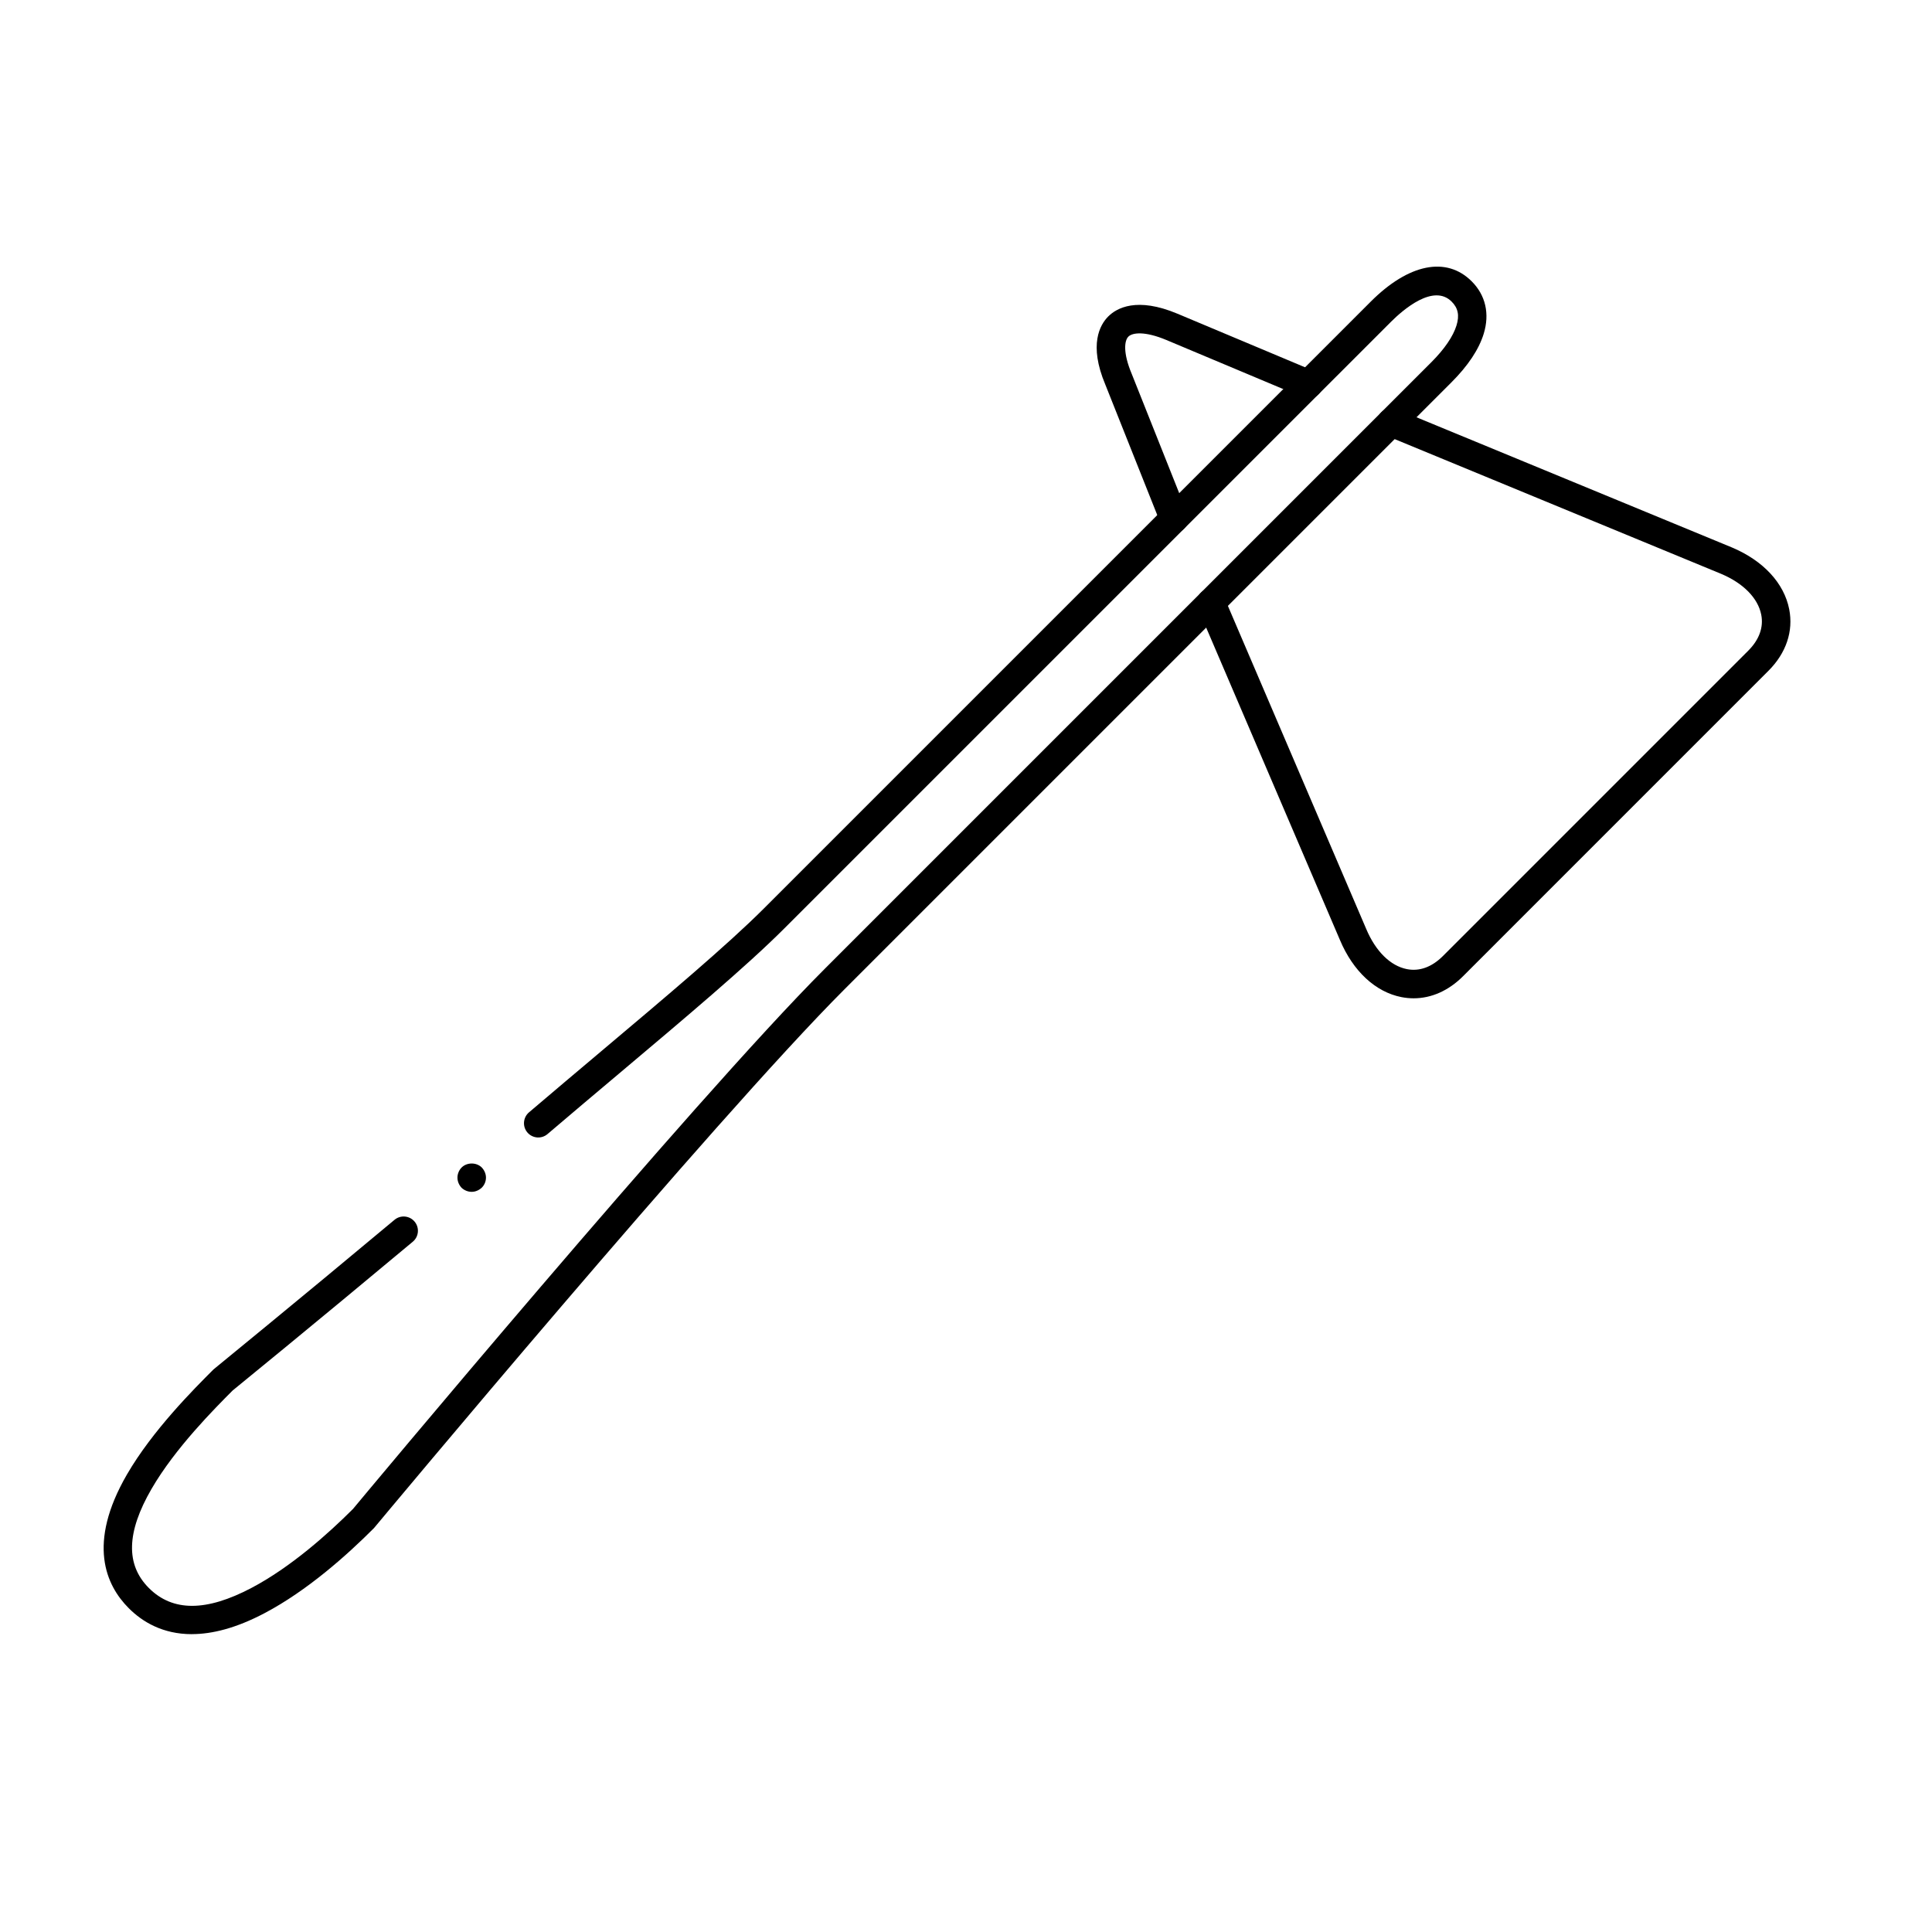 <?xml version="1.0" encoding="UTF-8"?>
<!-- Uploaded to: ICON Repo, www.iconrepo.com, Generator: ICON Repo Mixer Tools -->
<svg fill="#000000" width="800px" height="800px" version="1.1" viewBox="144 144 512 512" xmlns="http://www.w3.org/2000/svg">
 <g>
  <path d="m455.13 285.22c-1.5 0-2.922-0.902-3.512-2.383l-14.707-36.945c-4.434-10.559-1.414-15.828 0.785-18.027 2.215-2.215 7.562-5.262 18.363-0.719l36.16 15.184c1.926 0.805 2.832 3.023 2.019 4.949-0.812 1.926-3.012 2.832-4.949 2.019l-36.16-15.184c-5.719-2.402-9.012-1.984-10.098-0.902-1.059 1.059-1.465 4.262 0.867 9.82l14.738 37.012c0.77 1.941-0.176 4.137-2.109 4.906-0.461 0.188-0.93 0.27-1.398 0.27z"/>
  <path d="m518.63 408.56c-1.074 0-2.156-0.105-3.238-0.316-6.879-1.352-12.812-6.863-16.289-15.125l-37.641-87.906c-0.82-1.918 0.07-4.141 1.984-4.961 1.93-0.82 4.141 0.07 4.961 1.984l37.648 87.93c2.492 5.93 6.418 9.805 10.785 10.66 3.324 0.66 6.613-0.539 9.527-3.449l80.949-80.953c2.898-2.898 4.086-6.191 3.43-9.523-0.867-4.41-4.762-8.363-10.691-10.852l-88.762-36.633c-1.93-0.797-2.848-3.008-2.051-4.934 0.797-1.926 3.008-2.848 4.934-2.051l88.781 36.641c8.309 3.492 13.84 9.453 15.199 16.375 1.148 5.828-0.805 11.629-5.5 16.32l-80.941 80.949c-3.828 3.828-8.383 5.844-13.086 5.844z"/>
  <path d="m269.01 459.85c-1.008 0-1.965-0.402-2.672-1.059-0.707-0.754-1.109-1.715-1.109-2.719 0-0.957 0.402-1.965 1.109-2.672 1.41-1.41 3.93-1.41 5.34 0 0.707 0.754 1.109 1.715 1.109 2.672 0 1.008-0.402 1.965-1.109 2.672-0.754 0.703-1.711 1.105-2.668 1.105z"/>
  <path d="m194.84 577.07c-7.723 0-13.121-3.273-16.715-6.879-6.07-6.066-11.078-17.129-0.5-35.406 6.766-11.68 17.703-22.621 22.957-27.875 0.5-0.43 21.676-17.68 47.969-39.645 1.602-1.34 3.984-1.125 5.324 0.48 1.34 1.602 1.125 3.984-0.48 5.324-26.34 21.996-47.551 39.273-47.758 39.441-4.742 4.769-15.211 15.242-21.477 26.062-6.66 11.496-6.887 20.094-0.699 26.277 6.297 6.297 15.18 6.289 27.164-0.023 10.445-5.496 20.402-14.418 26.922-20.938 0.672-0.832 90.242-108.36 124.95-143.07l160.82-160.82c3.473-3.473 5.777-6.848 6.676-9.766 0.816-2.648 0.414-4.602-1.301-6.309-4.816-4.816-12.848 2.144-16.078 5.371l-160.82 160.81c-9.906 9.91-26.34 23.75-43.742 38.406-6.191 5.215-12.582 10.594-18.953 16.031-1.594 1.355-3.977 1.164-5.332-0.422s-1.164-3.977 0.422-5.332c6.387-5.445 12.785-10.832 18.988-16.062 17.27-14.547 33.59-28.289 43.262-37.969l160.82-160.82c10.066-10.066 20.07-12.07 26.766-5.371 3.668 3.668 4.797 8.594 3.18 13.863-1.27 4.152-4.152 8.488-8.555 12.891l-160.82 160.82c-34.469 34.469-123.82 141.74-124.72 142.82-7.117 7.141-17.699 16.594-28.98 22.535-7.625 4.031-14 5.566-19.293 5.566z"/>
 </g>
</svg>